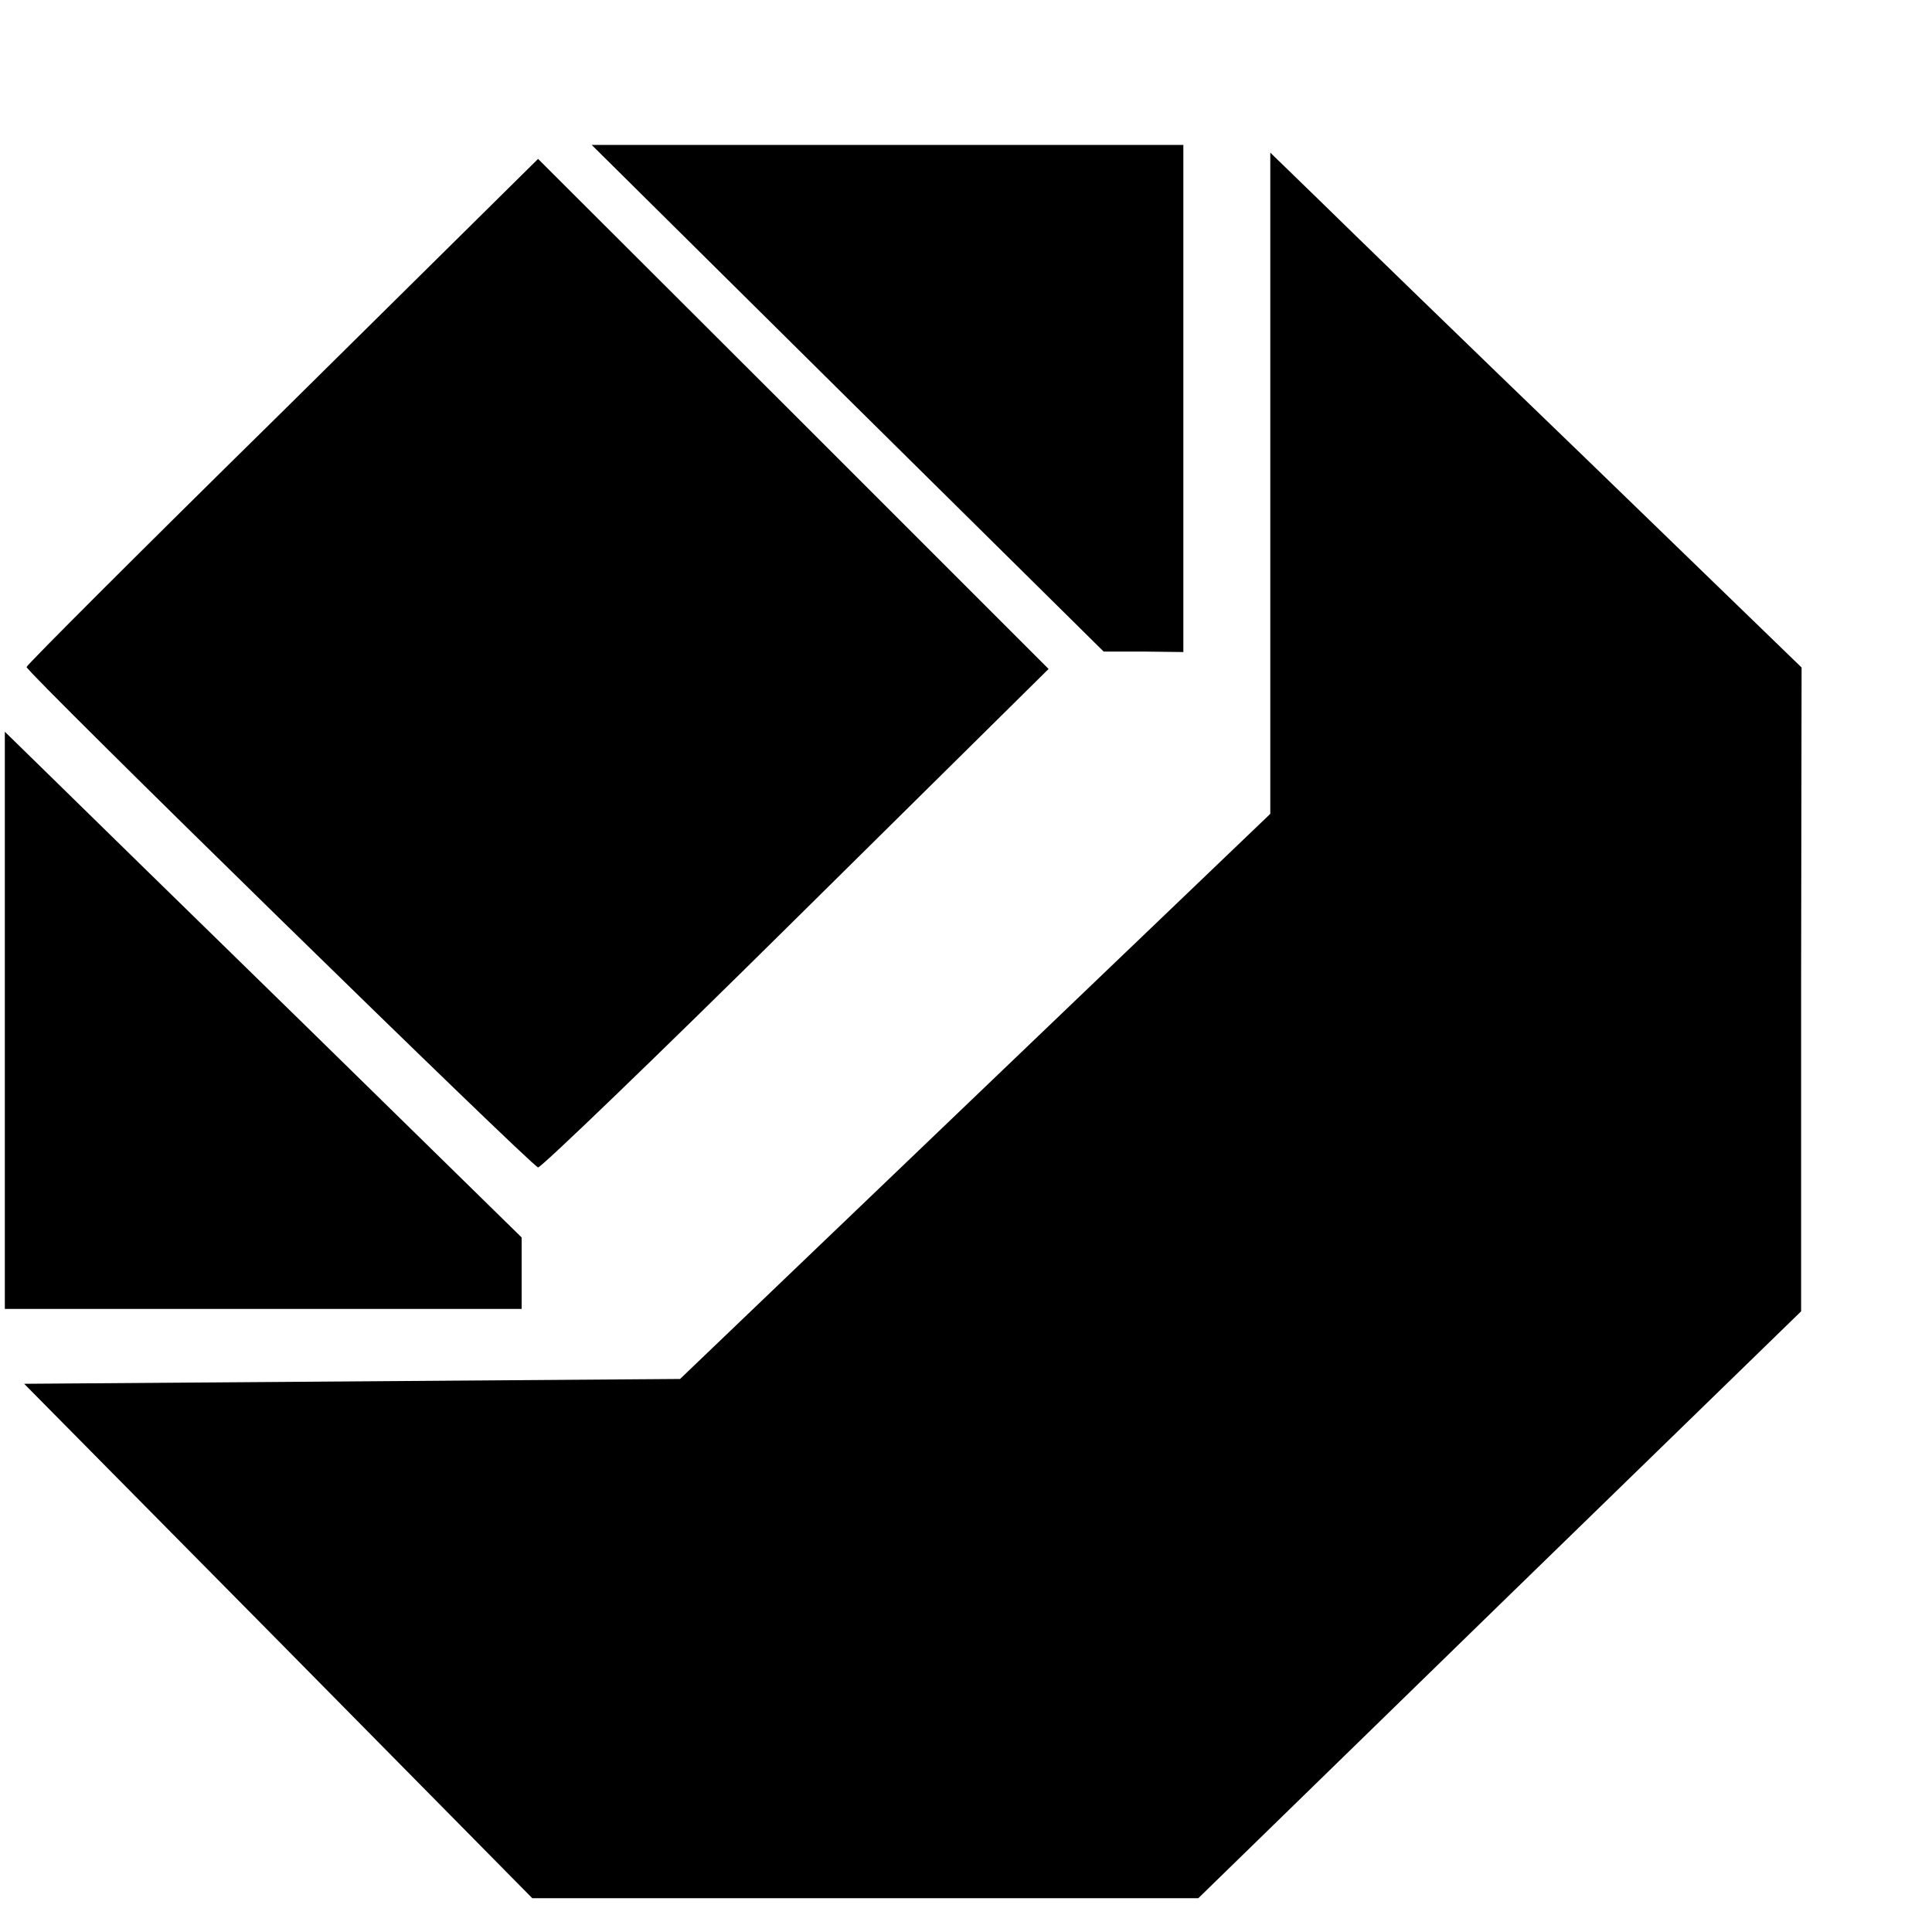 <?xml version="1.0" standalone="no"?>
<!DOCTYPE svg PUBLIC "-//W3C//DTD SVG 20010904//EN"
 "http://www.w3.org/TR/2001/REC-SVG-20010904/DTD/svg10.dtd">
<svg version="1.0" xmlns="http://www.w3.org/2000/svg"
 width="16pt" height="16pt" viewBox="0 0 16 16"
 preserveAspectRatio="xMidYMid meet">
<g transform="translate(0,16) scale(0.004,-0.004)"
fill="#000000" stroke="none">
<path d="M1755 3175 l530 -524 83 0 82 -1 0 525 0 525 -612 0 -613 0 530 -525z"/>
<path d="M2630 2999 l0 -684 -611 -585 -611 -585 -679 -5 -679 -5 526 -532
526 -533 689 0 690 0 624 608 624 607 0 667 1 666 -447 433 c-247 238 -494
478 -550 533 l-103 100 0 -685z"/>
<path d="M585 3148 c-292 -287 -530 -525 -530 -529 0 -11 1046 -1034 1059
-1036 6 -1 246 230 534 515 l523 517 -528 528 -529 528 -529 -523z"/>
<path d="M10 1887 l0 -597 535 0 535 0 0 74 0 74 -447 438 c-247 241 -487 476
-535 523 l-88 86 0 -598z"/>
</g>
</svg>

